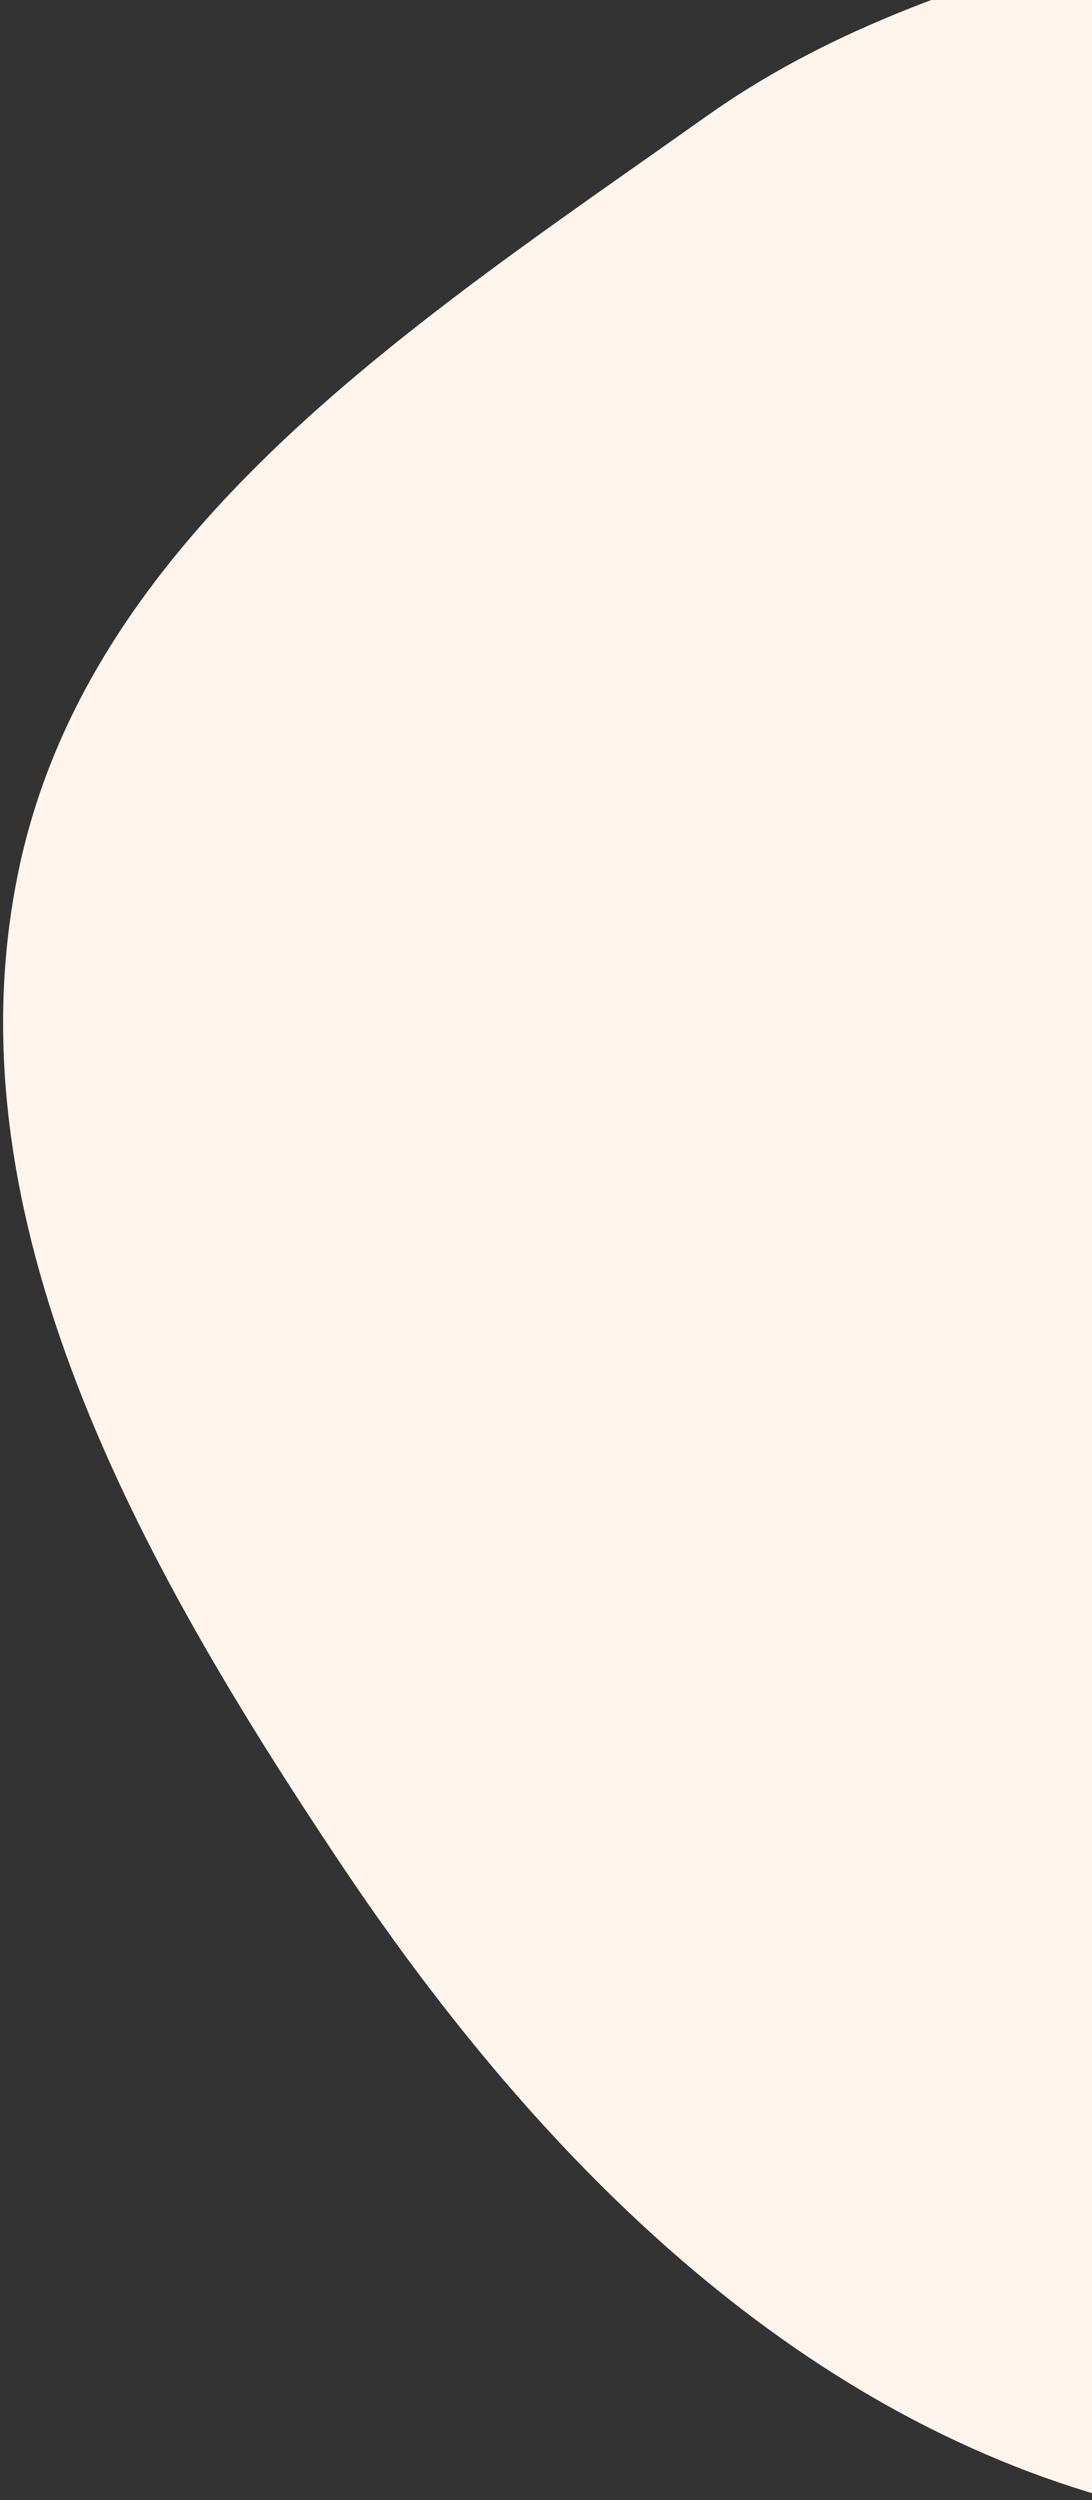 <svg width="125" height="286" fill="none" xmlns="http://www.w3.org/2000/svg"><rect width="100%" height="100%" fill="#333333" stroke="none"/><g clip-path="url(#clip0_526_8)"><path fill-rule="evenodd" clip-rule="evenodd" d="M169.703-19.357c38.354-15.07 70.987-53.73 111.459-46.054 41.574 7.884 71.252 46.726 90.427 84.343 18.492 36.276 21.996 78.728 12.94 118.438-8.356 36.645-32.344 67.172-60.868 91.742-25.714 22.15-58.627 29.952-91.272 39.308-35.263 10.105-70.724 27.316-105.964 17.215-37.436-10.73-66.03-40.365-87.61-72.699-22.63-33.908-45.06-73.598-36.654-113.492 8.21-38.965 46.173-63.077 78.717-86.153 26.368-18.697 58.73-20.821 88.825-32.647z" fill="#FDF4EE"/></g><defs><clipPath id="clip0_526_8"><path fill="#fff" d="M0 0h125v286H0z"/></clipPath></defs></svg>